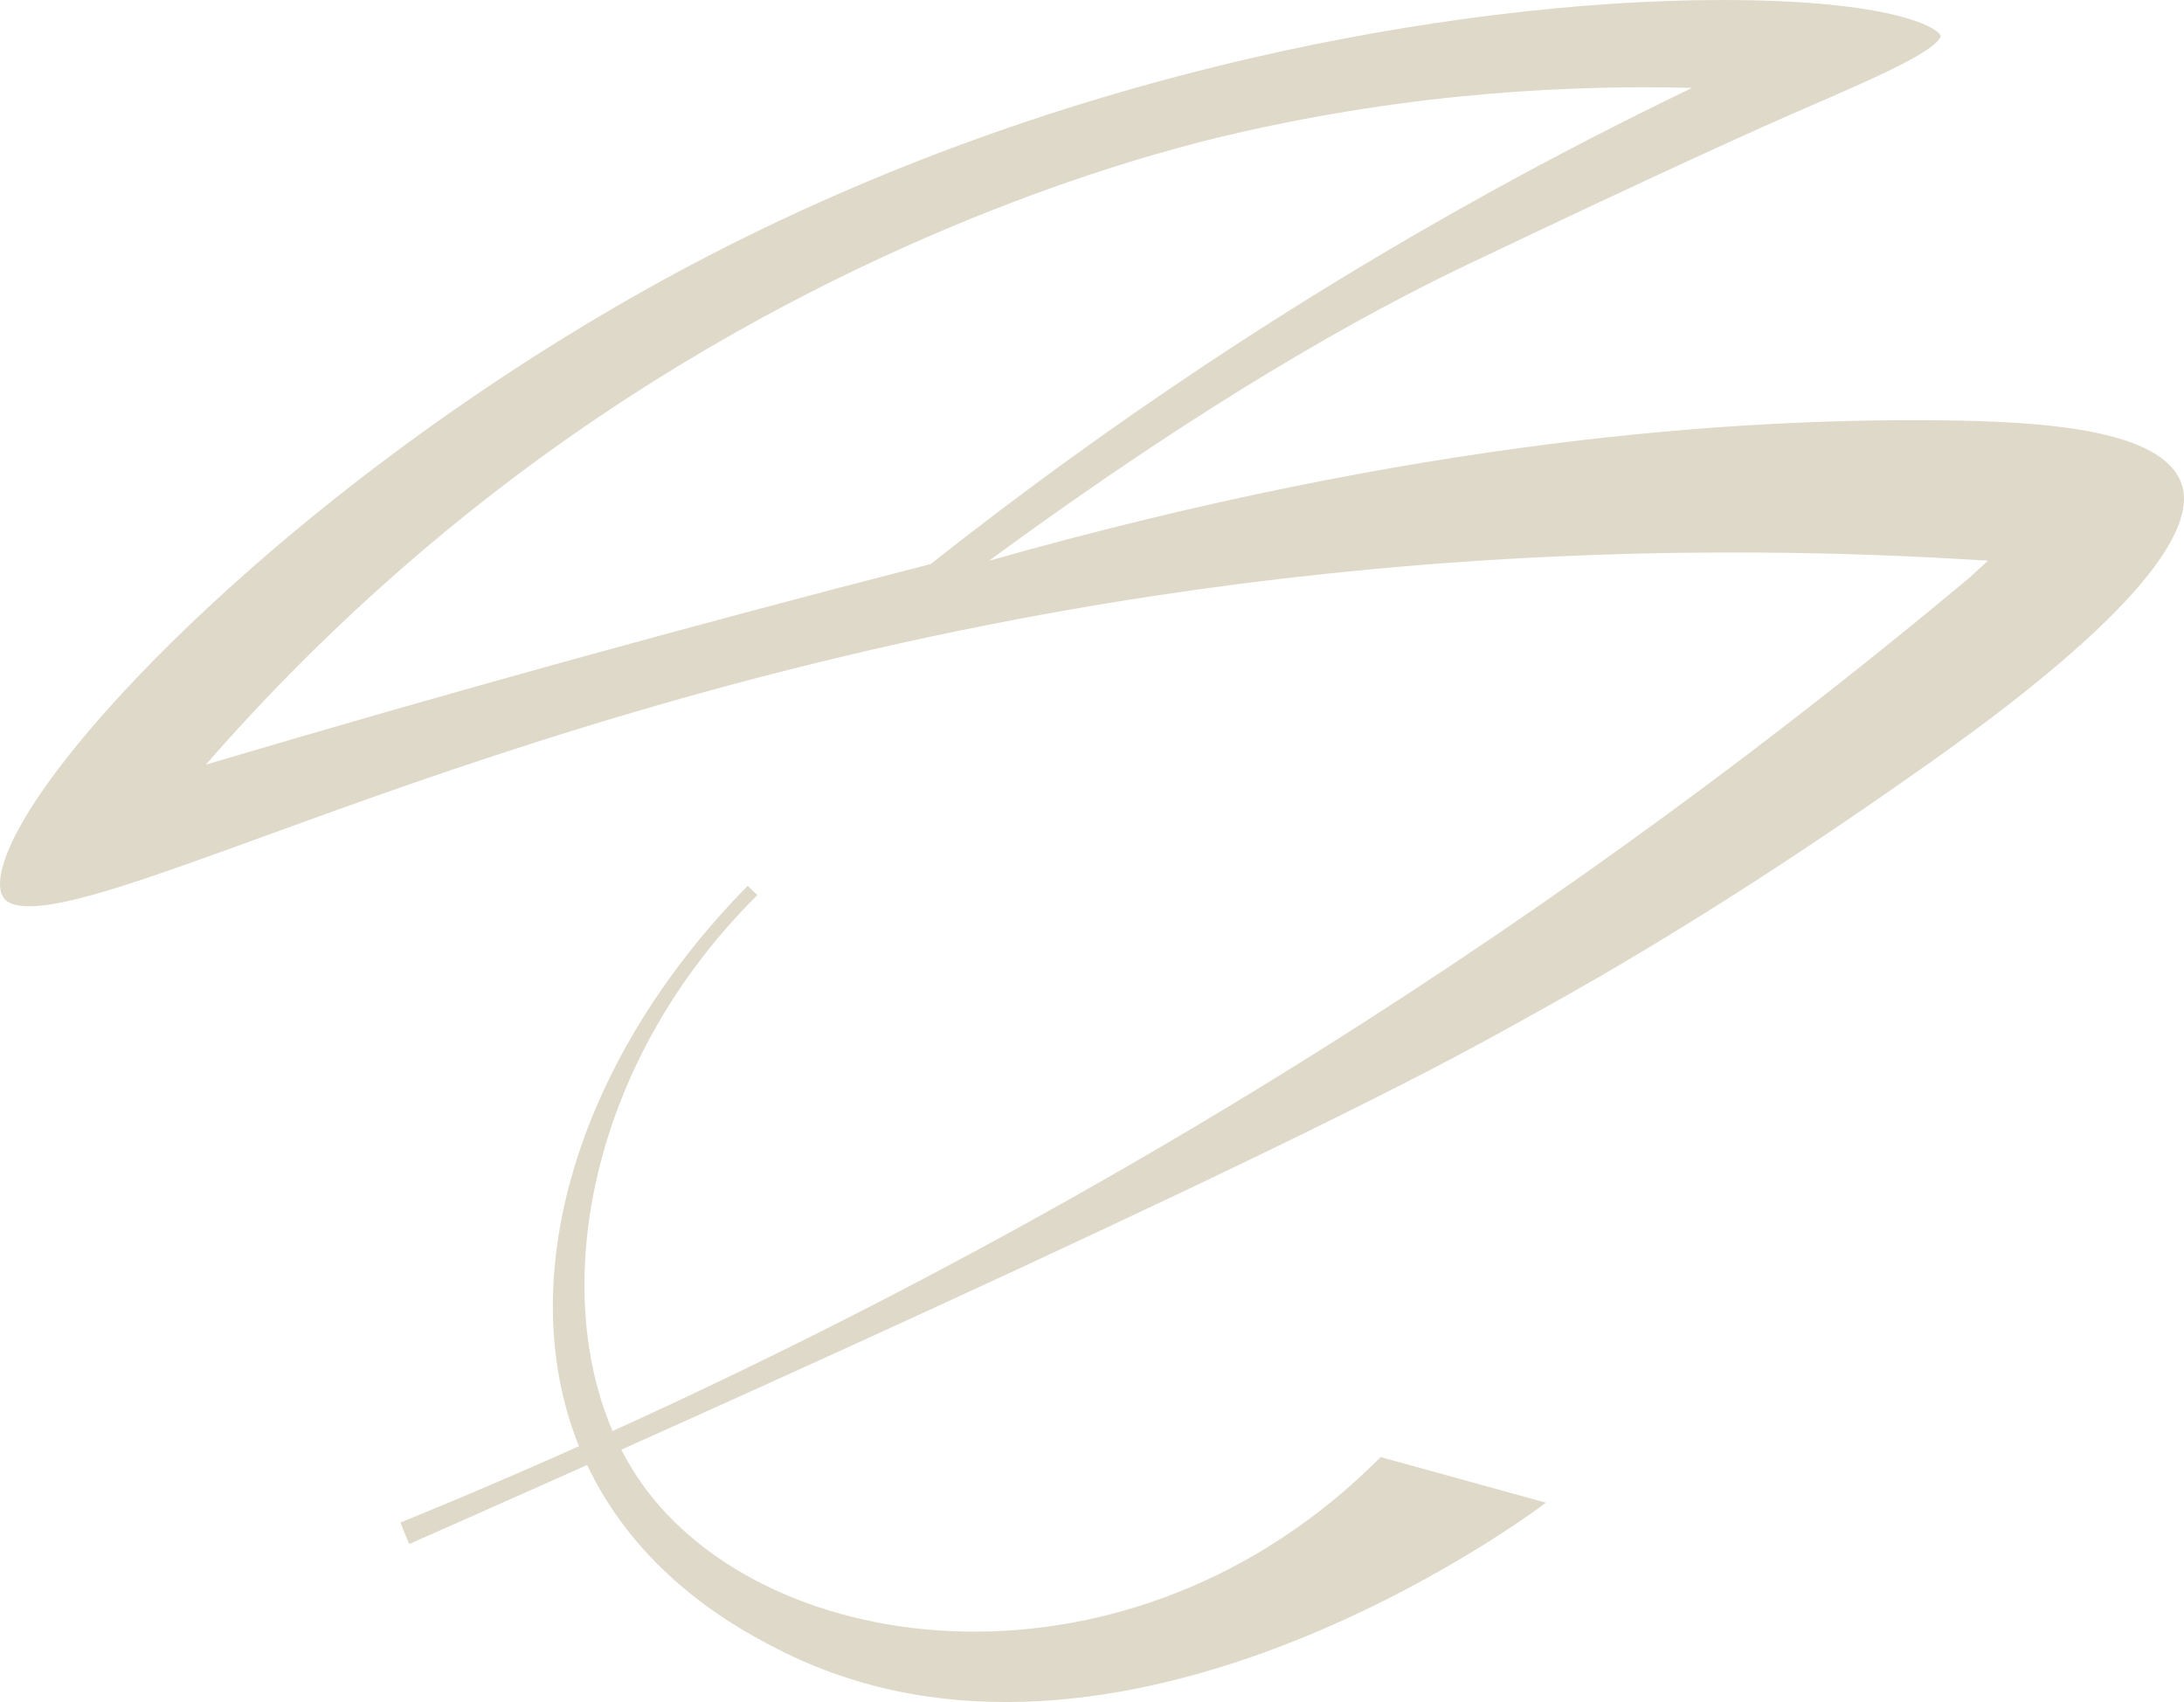 <?xml version="1.0" encoding="UTF-8"?> <svg xmlns="http://www.w3.org/2000/svg" width="231" height="180" viewBox="0 0 231 180" fill="none"><path d="M42.356 161.022C71.135 149.255 104.189 133.279 139.058 111.412C165.861 94.602 188.888 77.325 208.357 61.056L210.275 59.287L207.669 59.141C199.516 58.658 191.289 58.425 183.208 58.425C157.869 58.425 132.5 60.778 107.834 65.441C73.331 71.945 46.045 81.856 27.996 88.419C16.138 92.731 7.575 95.844 3.095 95.844C0.944 95.844 0.49 95.113 0.329 94.865C-0.081 94.207 -0.11 93.14 0.256 91.752C1.851 85.642 10.517 74.796 22.872 63.438C37.101 50.341 54.491 38.004 71.823 28.693C90.458 18.68 110.923 11.08 132.617 6.081C149.657 2.163 167.238 0 182.125 0C200.452 0 205.078 3.026 205.254 3.786C205.254 3.815 205.371 4.531 201.931 6.387C199.179 7.878 194.86 9.749 189.386 12.117C187.395 12.98 176.606 17.774 155.219 27.977C144.548 33.064 127.948 42.17 104.614 59.301C149.935 46.468 183.516 44.231 205.181 44.45C216.057 44.567 228.69 45.371 230.74 51.16C232.116 55.033 228.69 63.248 204.537 80.365C191.552 89.559 180.193 96.882 169.214 103.27C169.214 103.27 161.836 107.538 154.546 111.426C124.039 127.68 49.822 160.408 43.278 163.288C42.956 162.528 42.649 161.782 42.356 161.022ZM130.261 14.208C123.732 15.728 96.606 22.437 66.305 42.126C49.836 52.826 34.861 65.864 21.774 80.862C34.539 77.076 47.333 73.407 60.171 69.855C72.819 66.361 85.496 62.97 98.202 59.711L98.451 59.652L98.641 59.492C117.174 44.86 136.98 31.69 157.517 20.361C164.529 16.488 171.746 12.775 178.963 9.296C166.872 8.989 149.891 9.647 130.261 14.208Z" fill="#DFD9C9"></path><path d="M61.928 154.561C53.73 136.699 60.406 112.639 79.084 93.681C79.421 94.017 79.772 94.339 80.109 94.66C60.523 114.028 57.068 141.479 67.813 156.798C81.192 175.858 119.692 180.638 146.026 154.093C151.853 155.701 157.693 157.309 163.519 158.917C161.104 160.744 118.257 192.229 82.89 174.718C78.791 172.672 67.622 166.957 61.928 154.561Z" fill="#DFD9C9"></path></svg> 